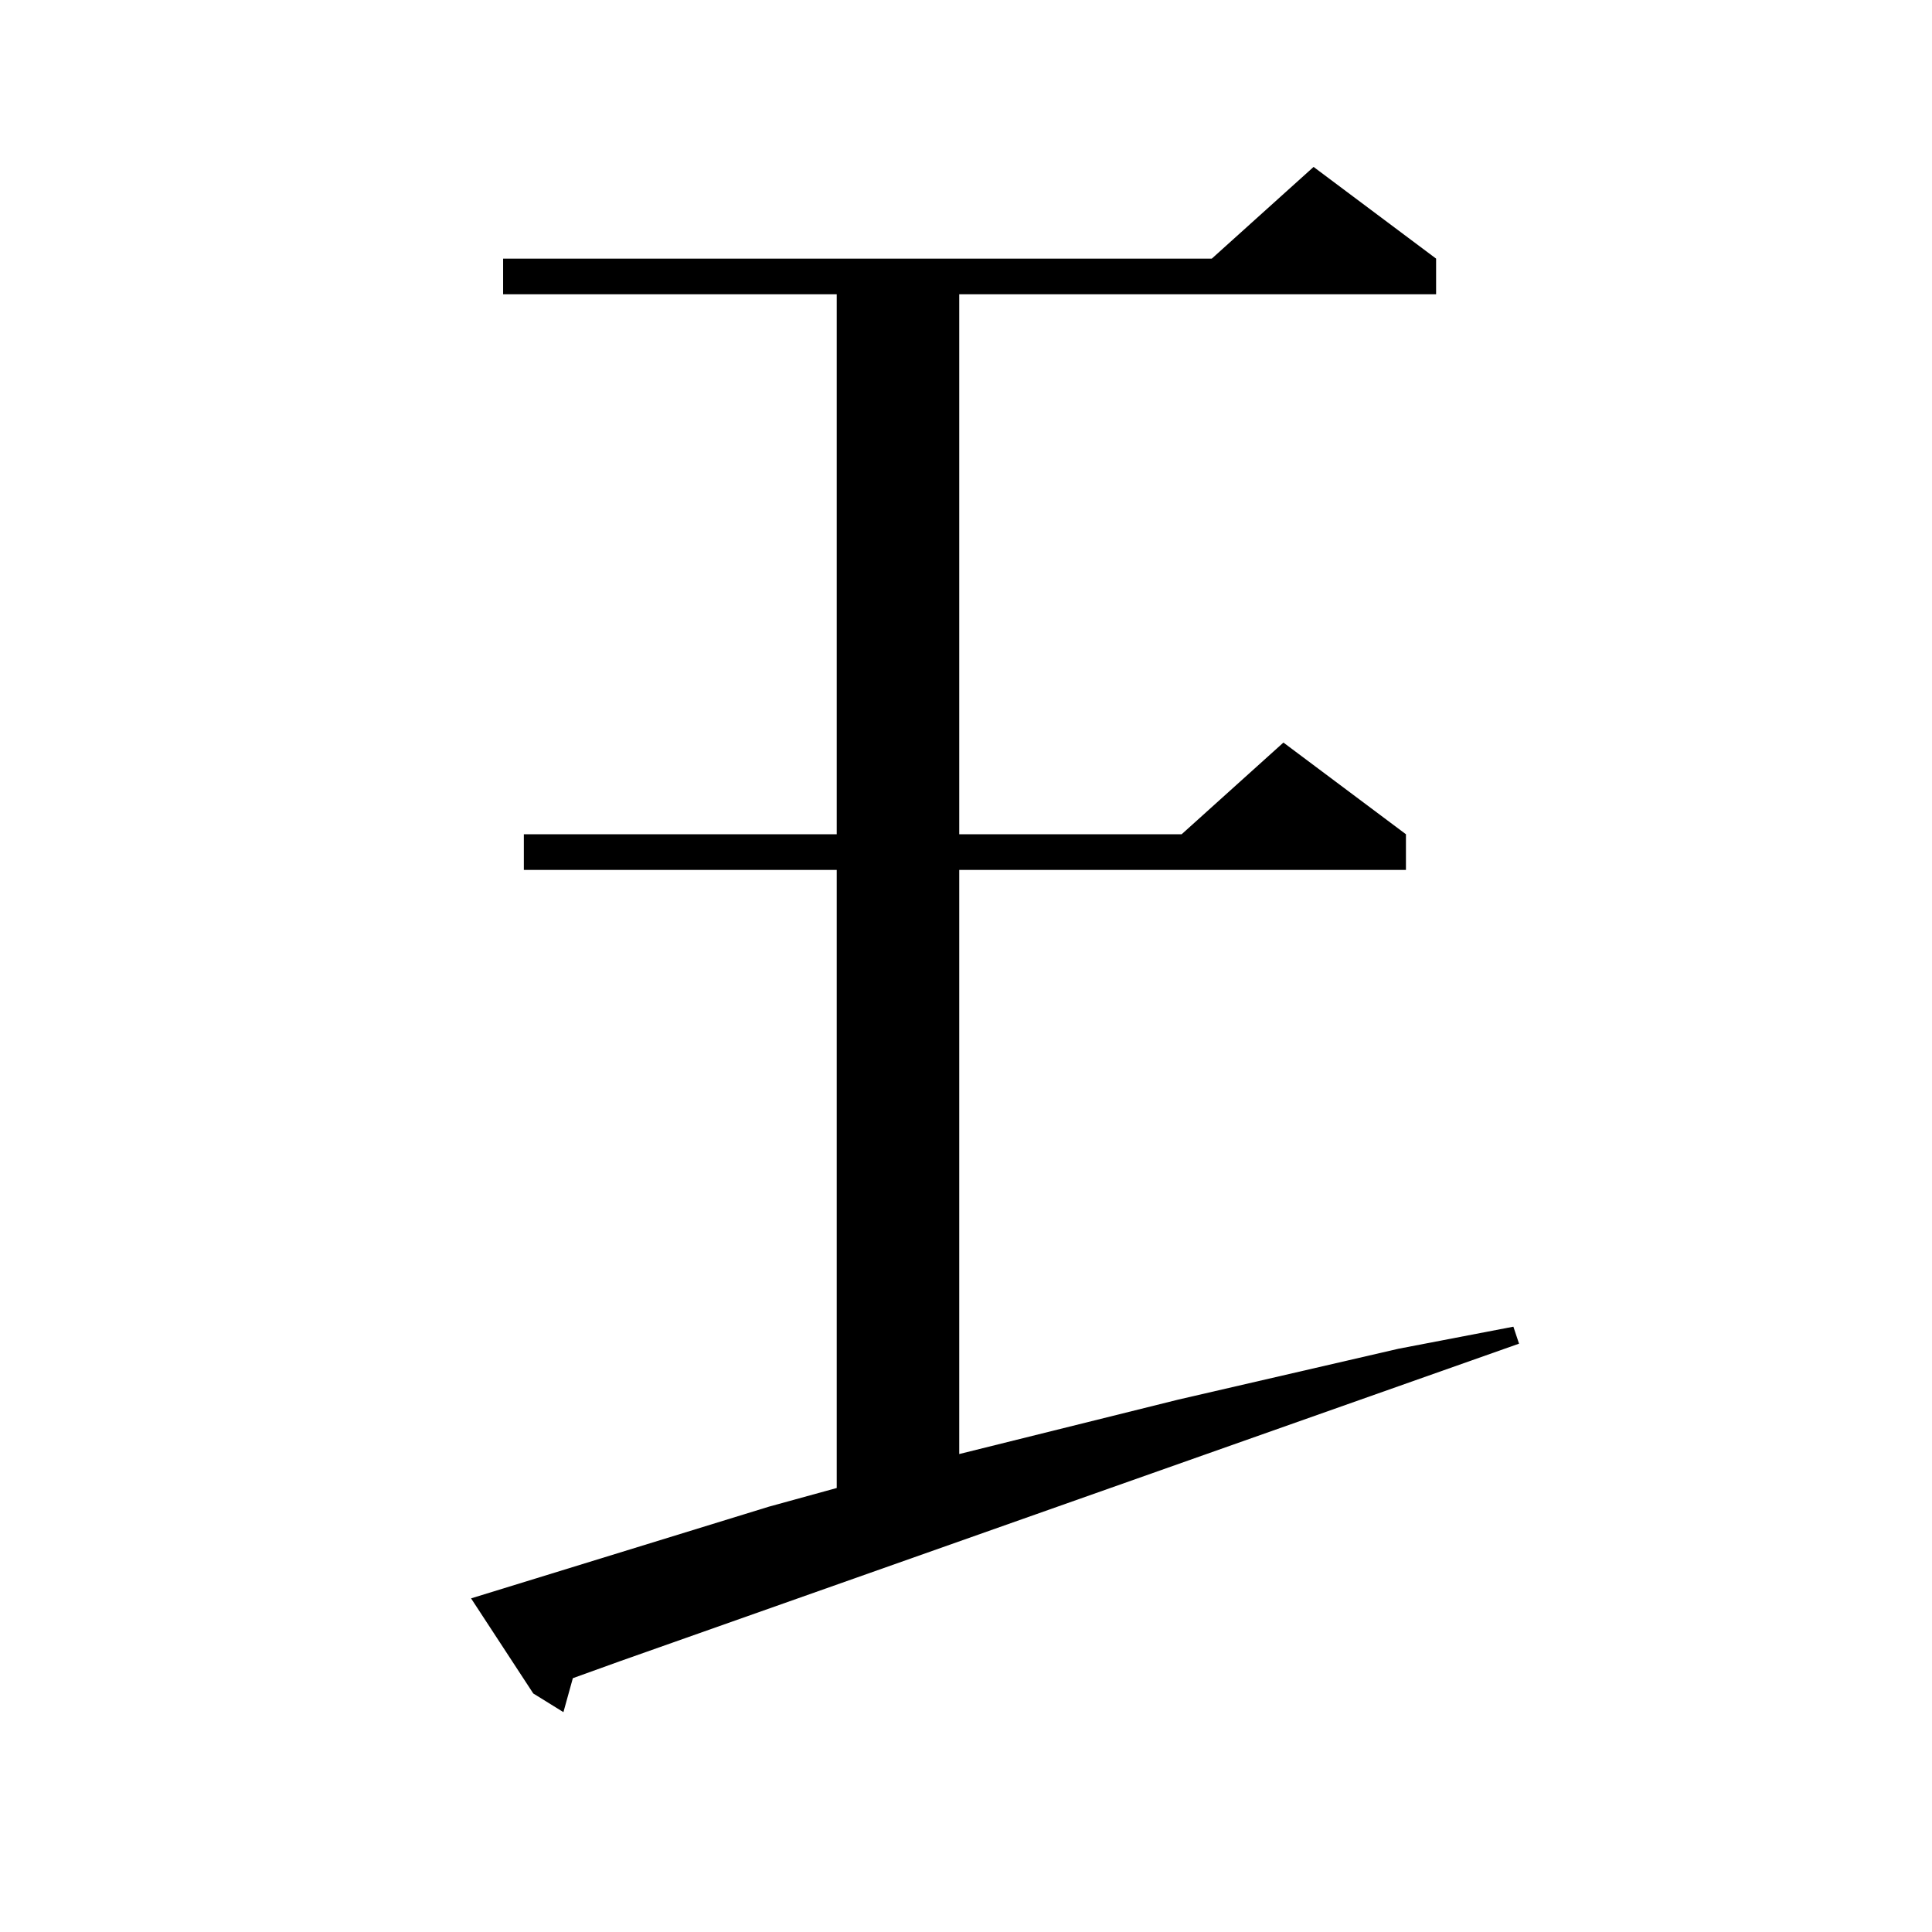 <?xml version="1.0" encoding="utf-8"?>
<!-- Generator: Adobe Illustrator 16.0.0, SVG Export Plug-In . SVG Version: 6.00 Build 0)  -->
<!DOCTYPE svg PUBLIC "-//W3C//DTD SVG 1.1//EN" "http://www.w3.org/Graphics/SVG/1.1/DTD/svg11.dtd">
<svg version="1.1" id="图层_1" xmlns="http://www.w3.org/2000/svg" xmlns:xlink="http://www.w3.org/1999/xlink" x="0px" y="0px"
	 width="1000px" height="1000px" viewBox="0 0 1000 1000" enable-background="new 0 0 1000 1000" xml:space="preserve">
<path d="M243.823,827.316l154.143-47.461l35.121-9.668V450.266H271.14v-18.457h161.947V152.316H260.408v-18.457h366.82
	l52.682-47.461l63.413,47.461v18.457H496.5v279.492h115.119l52.682-47.461l63.413,47.461v18.457H496.5v302.344l113.168-28.125
	l114.144-26.367l59.511-11.426l2.927,8.789L320.895,859.836l-24.39,8.789l-4.878,17.578l-15.609-9.668L243.823,827.316z"/>
</svg>
